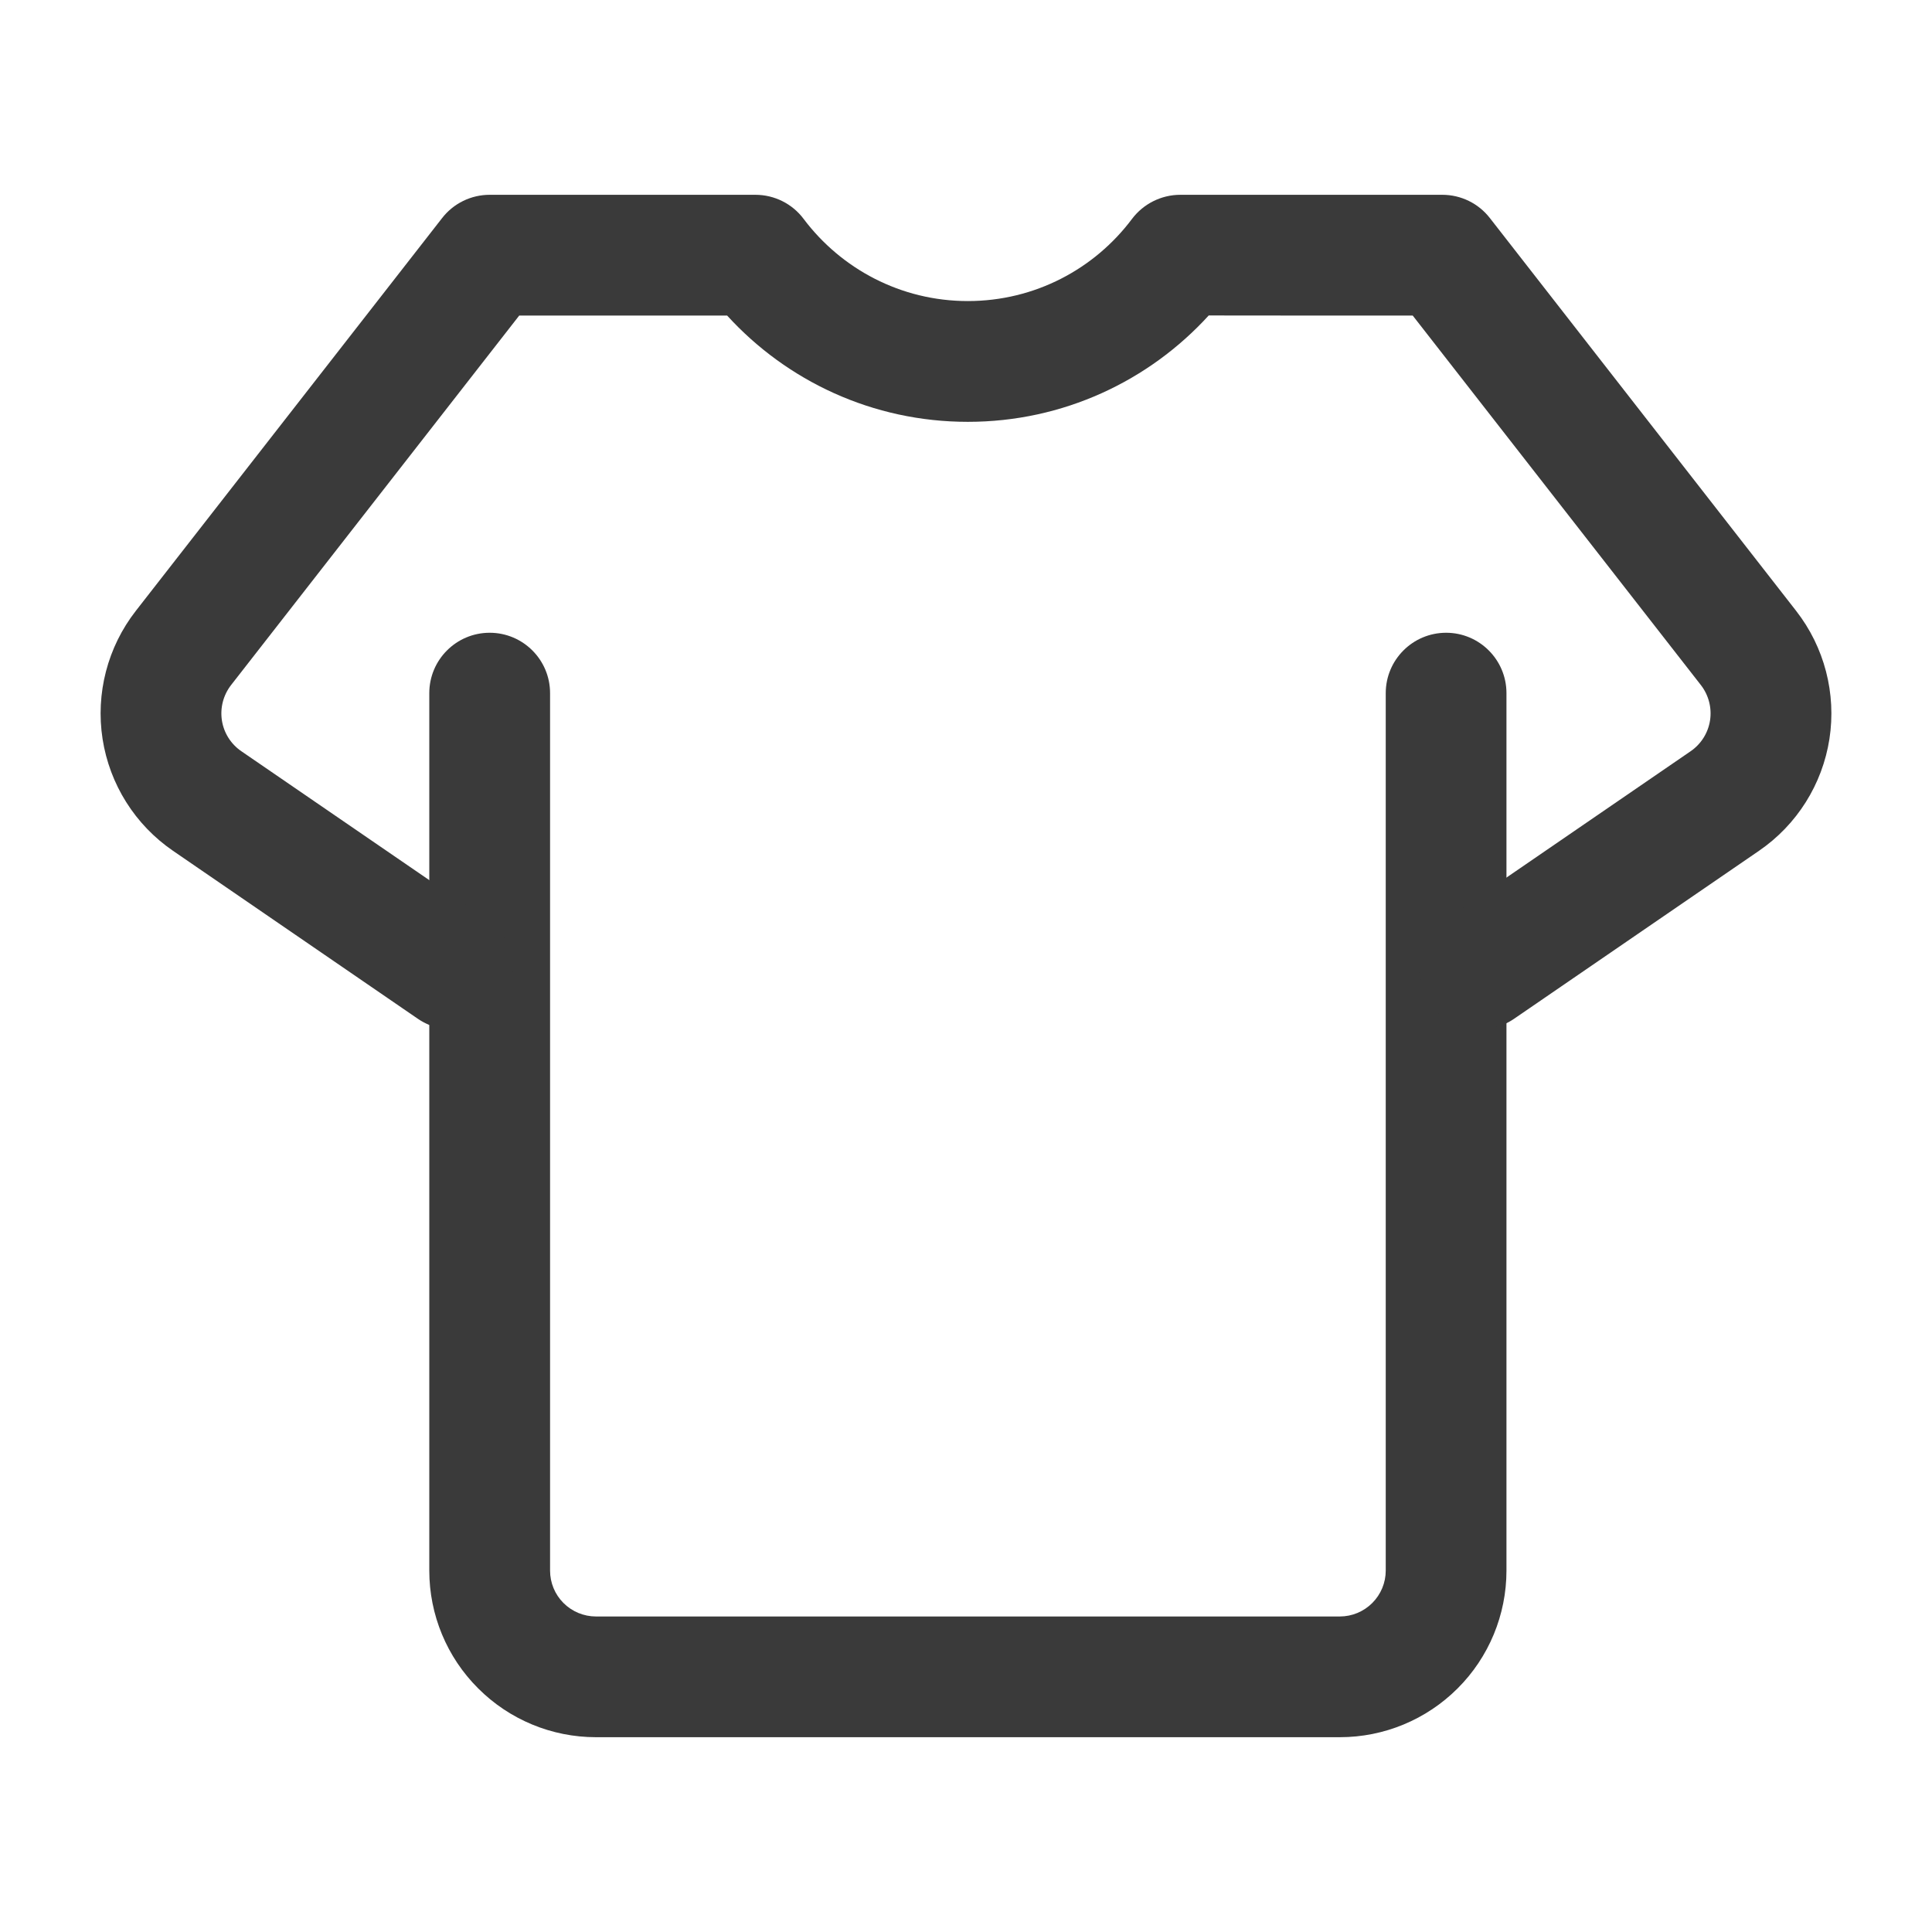 <svg width="35" height="35" viewBox="0 0 35 35" fill="none" xmlns="http://www.w3.org/2000/svg">
<path fill-rule="evenodd" clip-rule="evenodd" d="M7.777 12.557V28.453C7.777 29.253 8.095 30.022 8.663 30.587C9.228 31.153 9.995 31.471 10.796 31.471H24.273C25.073 31.471 25.84 31.153 26.406 30.587C26.973 30.022 27.291 29.253 27.291 28.453C27.291 24.127 27.291 12.557 27.291 12.557C27.291 11.953 26.801 11.463 26.198 11.463C25.594 11.463 25.104 11.953 25.104 12.557V28.453C25.104 28.673 25.016 28.884 24.86 29.04C24.704 29.196 24.493 29.284 24.273 29.284H10.796C10.576 29.284 10.364 29.196 10.208 29.04C10.052 28.884 9.965 28.673 9.965 28.453V12.557C9.965 11.953 9.475 11.463 8.871 11.463C8.267 11.463 7.777 11.953 7.777 12.557Z" fill="#3A3A3A"/>
<path fill-rule="evenodd" clip-rule="evenodd" d="M8.81 16.653L4.372 13.609C4.182 13.479 4.055 13.277 4.02 13.051C3.985 12.825 4.045 12.593 4.185 12.412L9.406 5.717H13.173C14.252 6.9 15.807 7.642 17.533 7.642C19.261 7.642 20.816 6.9 21.897 5.715C21.895 5.717 25.593 5.717 25.593 5.717L30.814 12.412C30.954 12.593 31.014 12.825 30.979 13.051C30.944 13.277 30.817 13.479 30.628 13.609L26.19 16.653C25.693 16.994 25.566 17.675 25.907 18.172C26.248 18.671 26.929 18.798 27.428 18.457C27.428 18.457 30.052 16.657 31.866 15.413C32.553 14.942 33.014 14.209 33.142 13.386C33.269 12.564 33.051 11.724 32.539 11.067L26.991 3.951C26.784 3.684 26.466 3.529 26.129 3.529H21.383C21.039 3.529 20.715 3.691 20.508 3.965C19.83 4.87 18.75 5.454 17.533 5.454C16.319 5.454 15.238 4.87 14.558 3.965C14.353 3.691 14.029 3.529 13.685 3.529H8.871C8.534 3.529 8.216 3.684 8.009 3.951L2.46 11.067C1.948 11.724 1.731 12.564 1.858 13.386C1.986 14.209 2.447 14.942 3.134 15.413L7.571 18.457C8.07 18.798 8.751 18.671 9.092 18.172C9.434 17.675 9.307 16.994 8.81 16.653Z" fill="#3A3A3A"/>
</svg>
